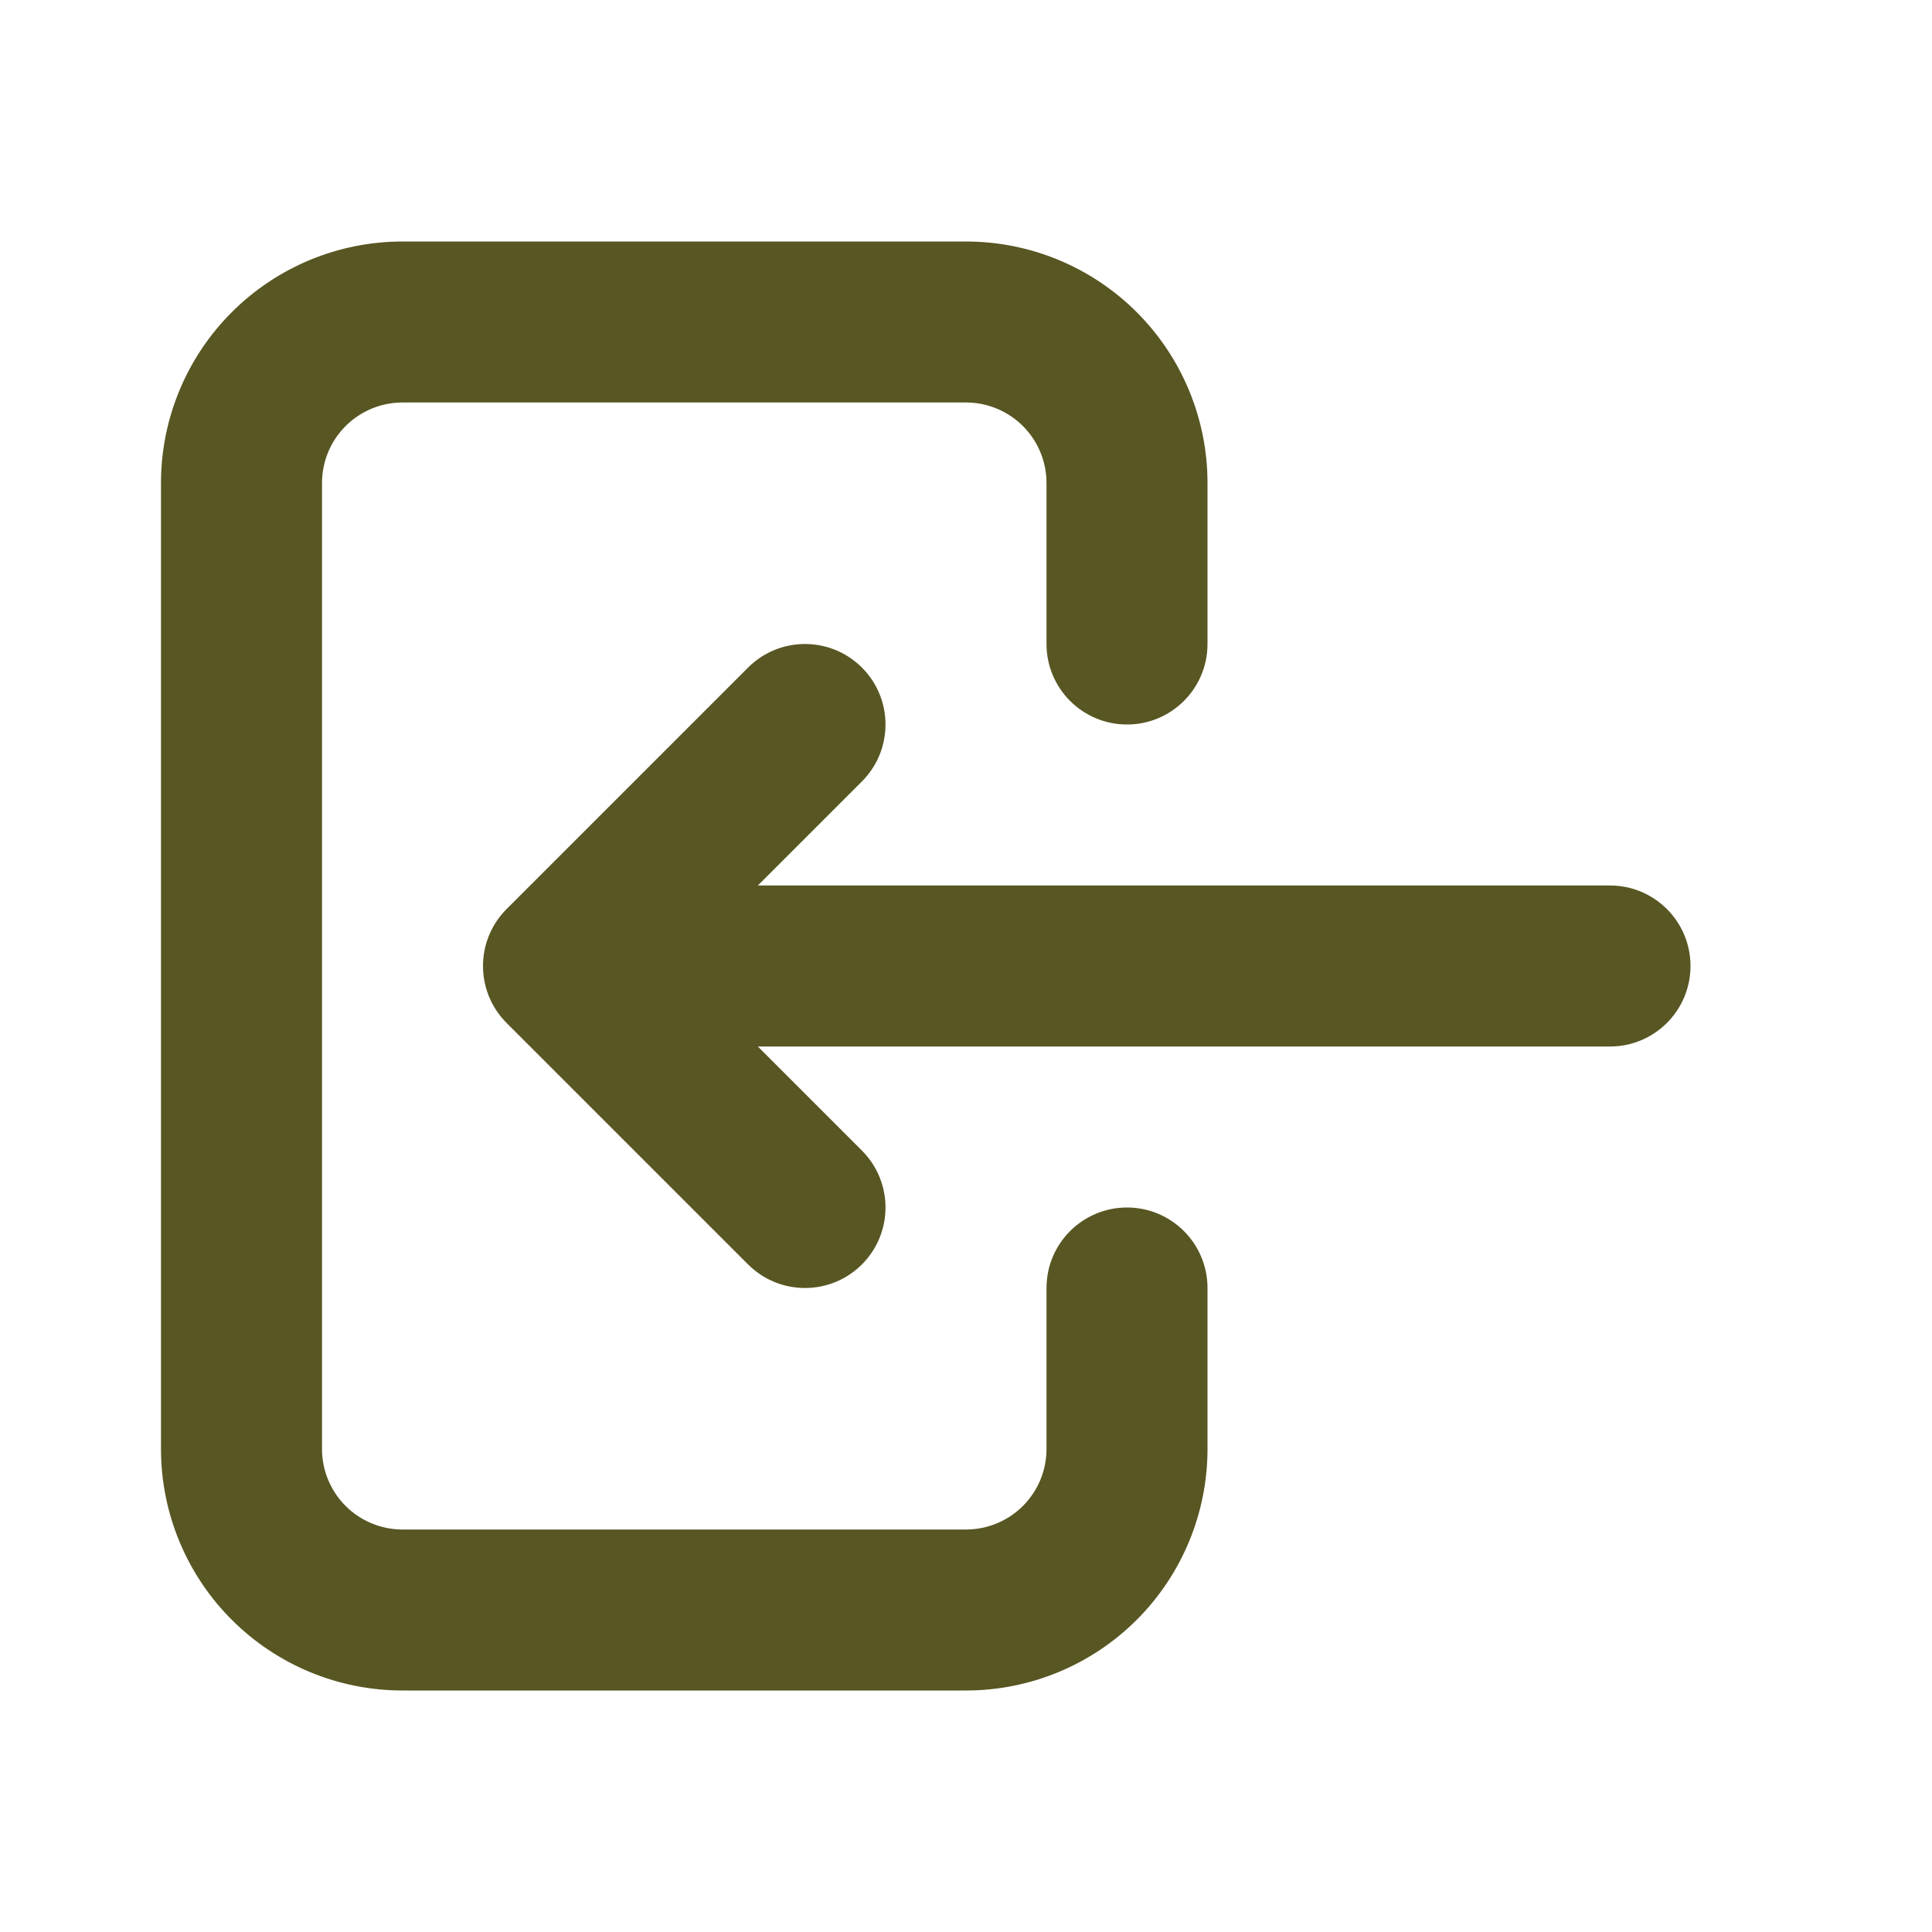 <svg width="64" height="64" viewBox="0 0 64 64" fill="none" xmlns="http://www.w3.org/2000/svg">
<g id="Global/ID/Icon/Login">
<path id="Vector (Stroke)" fill-rule="evenodd" clip-rule="evenodd" d="M7.677 10.343C9.177 8.843 11.212 8 13.334 8H32C34.122 8 36.157 8.843 37.657 10.343C39.157 11.843 40 13.878 40 16V21.333C40 22.806 38.806 24 37.334 24C35.861 24 34.667 22.806 34.667 21.333V16C34.667 15.293 34.386 14.614 33.886 14.114C33.386 13.614 32.707 13.333 32 13.333H13.334C12.626 13.333 11.948 13.614 11.448 14.114C10.948 14.614 10.667 15.293 10.667 16V48C10.667 48.707 10.948 49.386 11.448 49.886C11.948 50.386 12.626 50.667 13.334 50.667H32C32.707 50.667 33.386 50.386 33.886 49.886C34.386 49.386 34.667 48.707 34.667 48V42.667C34.667 41.194 35.861 40 37.334 40C38.806 40 40 41.194 40 42.667V48C40 50.122 39.157 52.157 37.657 53.657C36.157 55.157 34.122 56 32 56H13.334C11.212 56 9.177 55.157 7.677 53.657C6.176 52.157 5.333 50.122 5.333 48V16C5.333 13.878 6.176 11.843 7.677 10.343ZM28.552 22.114C29.594 23.156 29.594 24.844 28.552 25.886L25.105 29.333H53.334C54.806 29.333 56 30.527 56 32C56 33.473 54.806 34.667 53.334 34.667H25.105L28.552 38.114C29.594 39.156 29.594 40.844 28.552 41.886C27.511 42.927 25.823 42.927 24.781 41.886L16.781 33.886C15.74 32.844 15.74 31.156 16.781 30.114L24.781 22.114C25.823 21.073 27.511 21.073 28.552 22.114Z" fill="#585622"/>
</g>
</svg>
